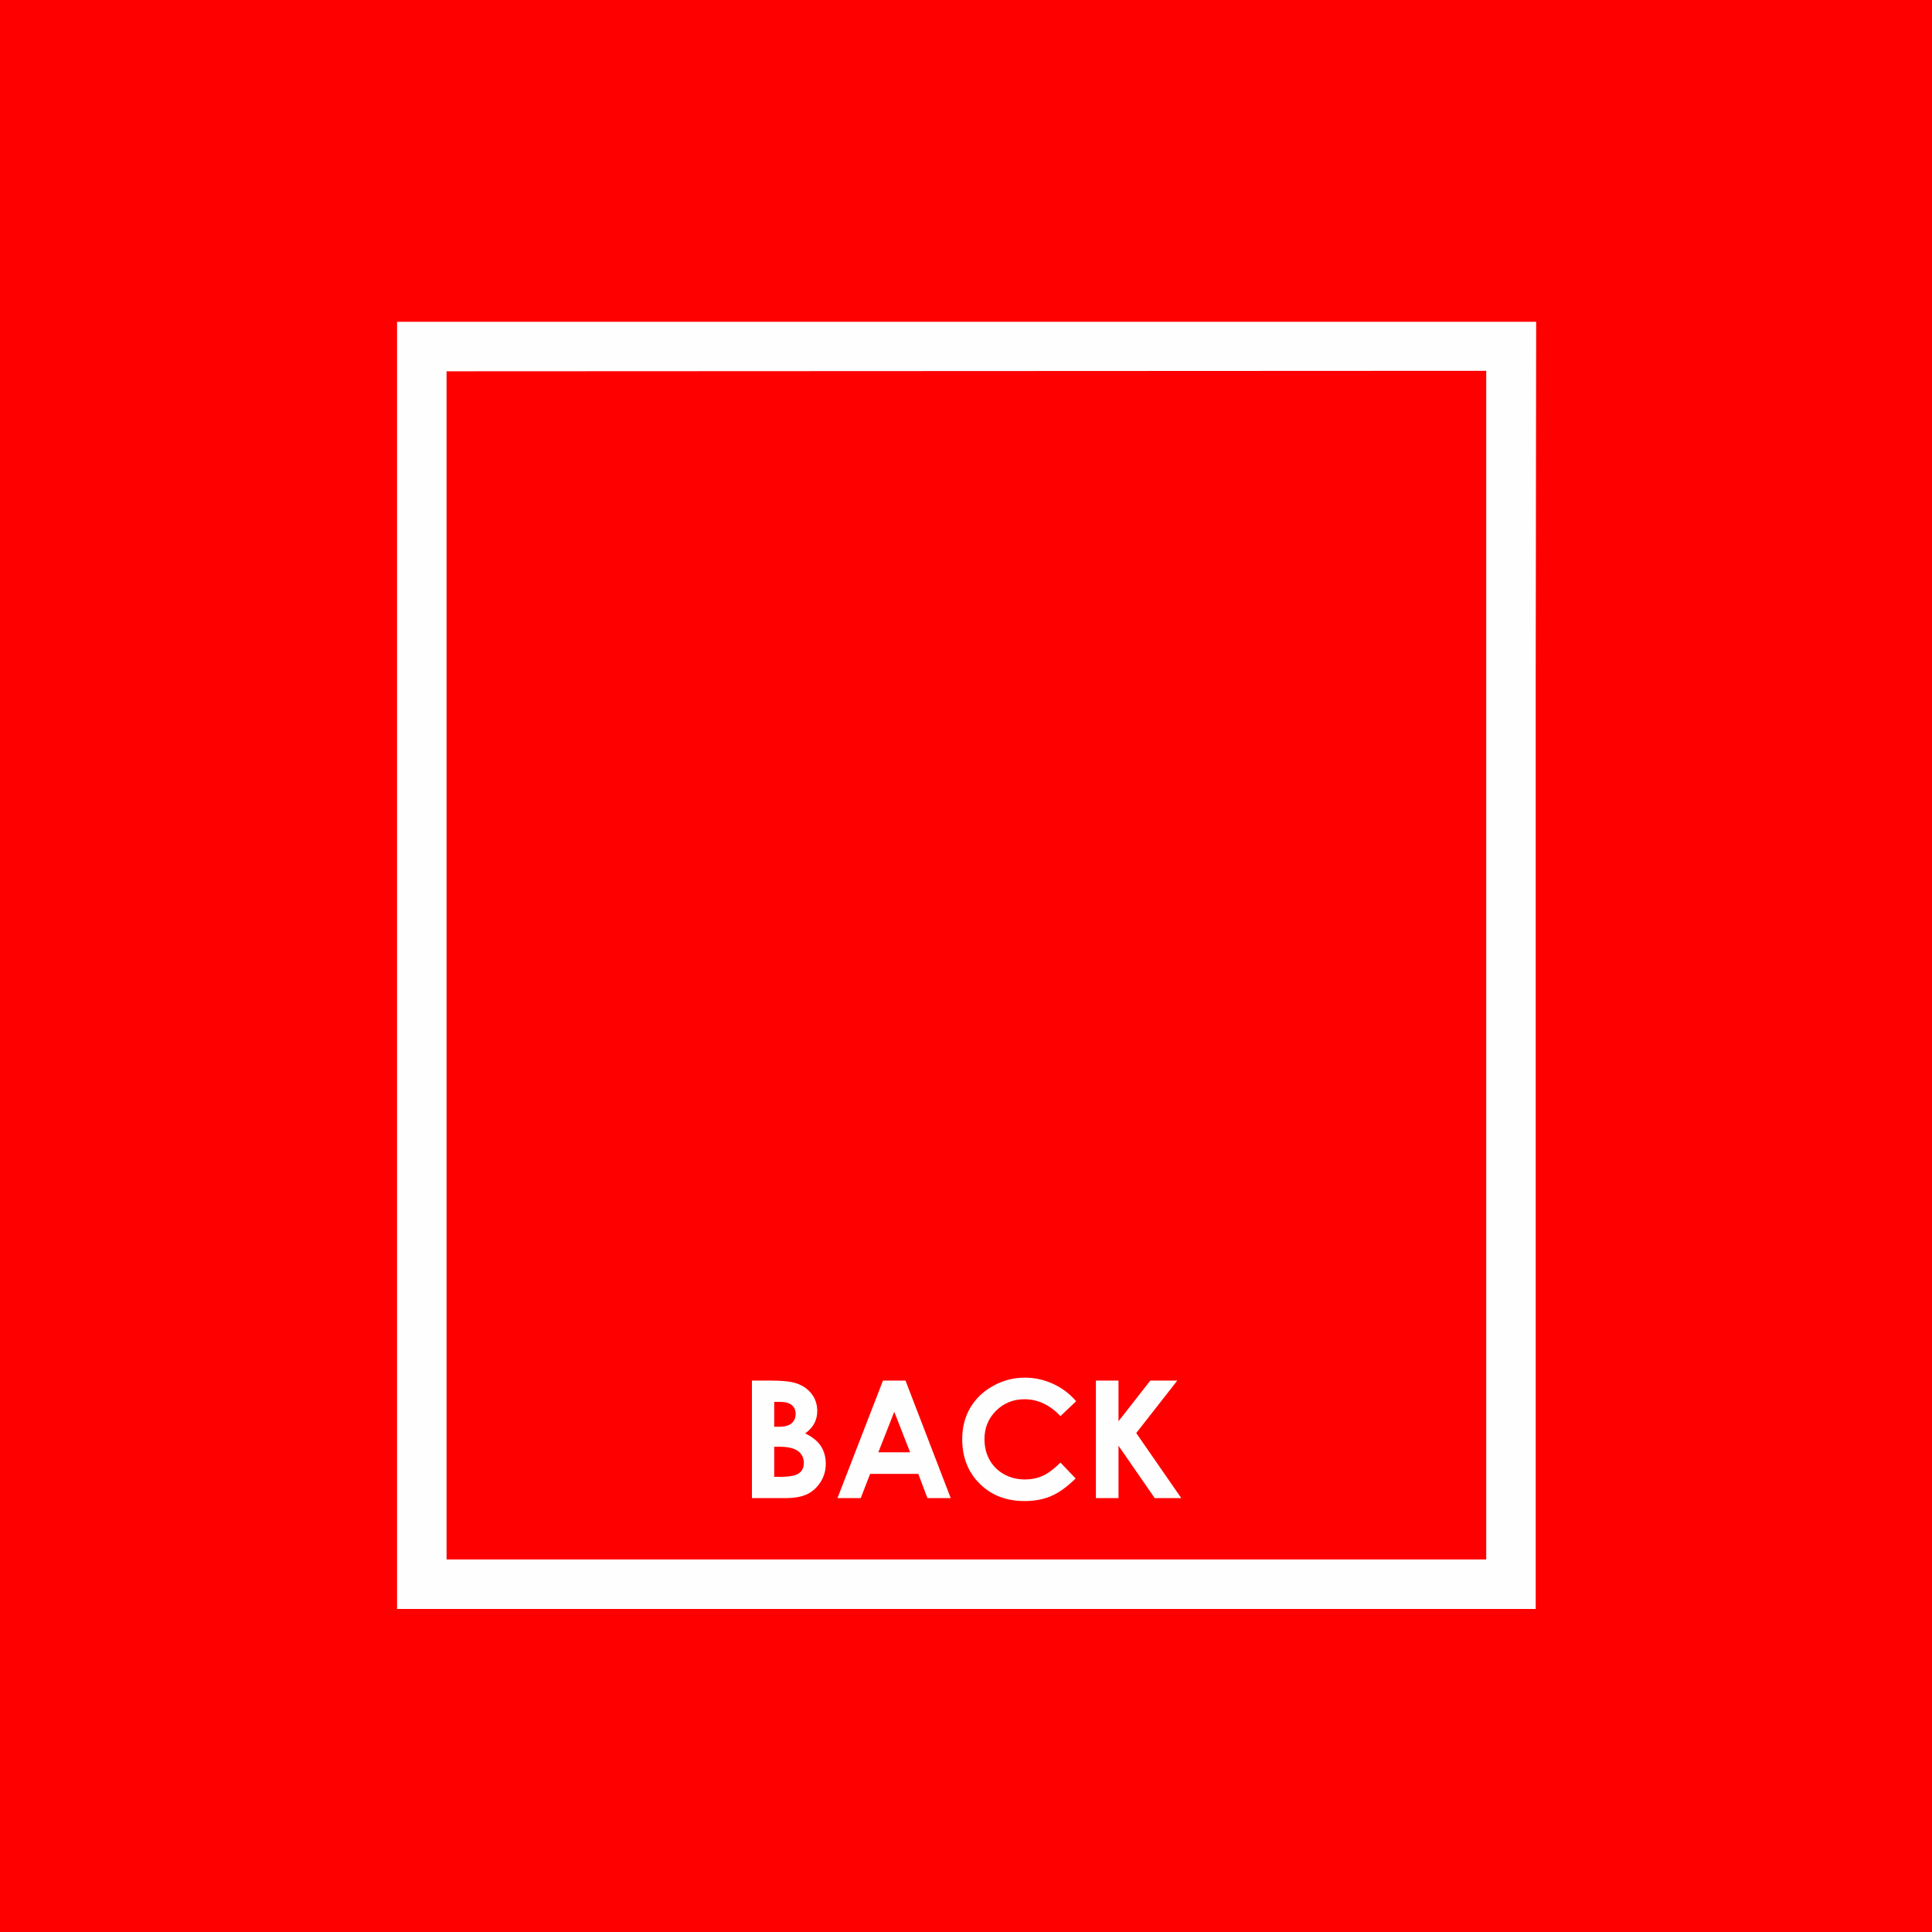<?xml version="1.0" encoding="UTF-8" standalone="no"?>
<svg
   width="50mm"
   height="50mm"
   viewBox="0 0 50 50"
   version="1.1"
   id="svg1099"
   inkscape:version="1.1-dev (cc619caa, 2020-09-10)"
   xmlns:inkscape="http://www.inkscape.org/namespaces/inkscape"
   xmlns:sodipodi="http://sodipodi.sourceforge.net/DTD/sodipodi-0.dtd"
   xmlns="http://www.w3.org/2000/svg"
   xmlns:svg="http://www.w3.org/2000/svg">
  <rect x="0" y="0" width="50" height="50" fill="#333333" stroke="none"/>
  <defs
     id="defs1095" />
  <sodipodi:namedview
     id="base"
     pagecolor="#ffffff"
     bordercolor="#666666"
     borderopacity="1.0"
     inkscape:pageopacity="0.0"
     inkscape:pageshadow="2"
     inkscape:zoom="0.33"
     inkscape:cx="-324.24242"
     inkscape:cy="434.84848"
     inkscape:document-units="mm"
     inkscape:current-layer="layer1"
     showgrid="false"
     inkscape:window-width="1252"
     inkscape:window-height="1001"
     inkscape:window-x="115"
     inkscape:window-y="72"
     inkscape:window-maximized="0" />
  <g
     inkscape:label="Layer 1"
     inkscape:groupmode="layer"
     id="layer1"
     transform="translate(-369.713,23.497)">
    <g
       id="g1621"
       inkscape:label="Ecommerce Icons for website PRINT PAGE"
       transform="matrix(0.353,0,0,-0.353,369.713,26.503)">
      <path
         d="M 0,141.732 H 141.732 V 0 H 0 Z"
         style="fill:#ff0000;fill-opacity:1;fill-rule:evenodd;stroke:none"
         id="path1623" />
      <path
         d="m 32.739,27.312 h 76.222 v 87.145 l -76.222,-0.035 z m 79.85,-3.63 H 29.11 v 94.368 h 83.513 L 112.589,91.58 Z"
         style="fill:#fefefe;fill-opacity:1;fill-rule:evenodd;stroke:none"
         id="path1625" />
      <path
         d="m 55.128,31.81 v 8.616 h 1.36 c 0.79,0 1.366,-0.05 1.732,-0.152 0.518,-0.138 0.93,-0.392 1.236,-0.762 0.306,-0.372 0.46,-0.81 0.46,-1.314 0,-0.328 -0.07,-0.626 -0.208,-0.894 -0.138,-0.268 -0.364,-0.52 -0.676,-0.754 0.522,-0.246 0.904,-0.552 1.146,-0.922 0.242,-0.368 0.362,-0.804 0.362,-1.308 0,-0.484 -0.126,-0.924 -0.376,-1.322 -0.252,-0.398 -0.576,-0.696 -0.972,-0.892 -0.396,-0.198 -0.942,-0.296 -1.64,-0.296 z m 1.632,7.056 V 37.042 h 0.366 c 0.408,0 0.712,0.084 0.91,0.254 0.198,0.168 0.296,0.398 0.296,0.688 0,0.27 -0.094,0.484 -0.282,0.644 -0.188,0.158 -0.474,0.238 -0.858,0.238 z m 0,-3.288 V 33.37 h 0.416 c 0.69,0 1.156,0.086 1.396,0.258 0.24,0.172 0.36,0.422 0.36,0.75 0,0.37 -0.14,0.664 -0.422,0.878 -0.282,0.214 -0.75,0.322 -1.404,0.322 z"
         style="fill:#fefefe;fill-opacity:1;fill-rule:nonzero;stroke:none"
         id="path1627" />
      <path
         d="m 64.734,40.426 h 1.652 l 3.316,-8.616 H 67.996 L 67.324,33.586 H 63.792 L 63.104,31.81 H 61.398 Z M 65.562,38.136 64.394,35.17 h 2.33 z"
         style="fill:#fefefe;fill-opacity:1;fill-rule:nonzero;stroke:none"
         id="path1629" />
      <path
         d="m 78.896,38.914 -1.15,-1.092 c -0.782,0.824 -1.66,1.236 -2.638,1.236 -0.824,0 -1.52,-0.282 -2.084,-0.844 -0.566,-0.562 -0.848,-1.254 -0.848,-2.078 0,-0.574 0.126,-1.084 0.376,-1.528 0.25,-0.446 0.604,-0.796 1.06,-1.05 0.458,-0.254 0.966,-0.38 1.526,-0.38 0.476,0 0.912,0.088 1.306,0.266 0.396,0.178 0.83,0.502 1.302,0.97 l 1.114,-1.164 c -0.636,-0.622 -1.238,-1.054 -1.804,-1.294 -0.566,-0.242 -1.214,-0.362 -1.94,-0.362 -1.34,0 -2.438,0.424 -3.292,1.274 -0.854,0.848 -1.28,1.938 -1.28,3.264 0,0.86 0.194,1.622 0.584,2.29 0.388,0.668 0.944,1.204 1.67,1.61 0.724,0.406 1.504,0.61 2.342,0.61 0.71,0 1.394,-0.15 2.054,-0.45 0.658,-0.3 1.226,-0.726 1.702,-1.278"
         style="fill:#fefefe;fill-opacity:1;fill-rule:nonzero;stroke:none"
         id="path1631" />
      <path
         d="m 80.346,40.426 h 1.656 v -2.98 l 2.332,2.98 h 1.978 L 83.302,36.58 86.604,31.81 h -1.946 l -2.656,3.838 v -3.838 h -1.656 z"
         style="fill:#fefefe;fill-opacity:1;fill-rule:nonzero;stroke:none"
         id="path1633" />
    </g>
  </g>
</svg>
